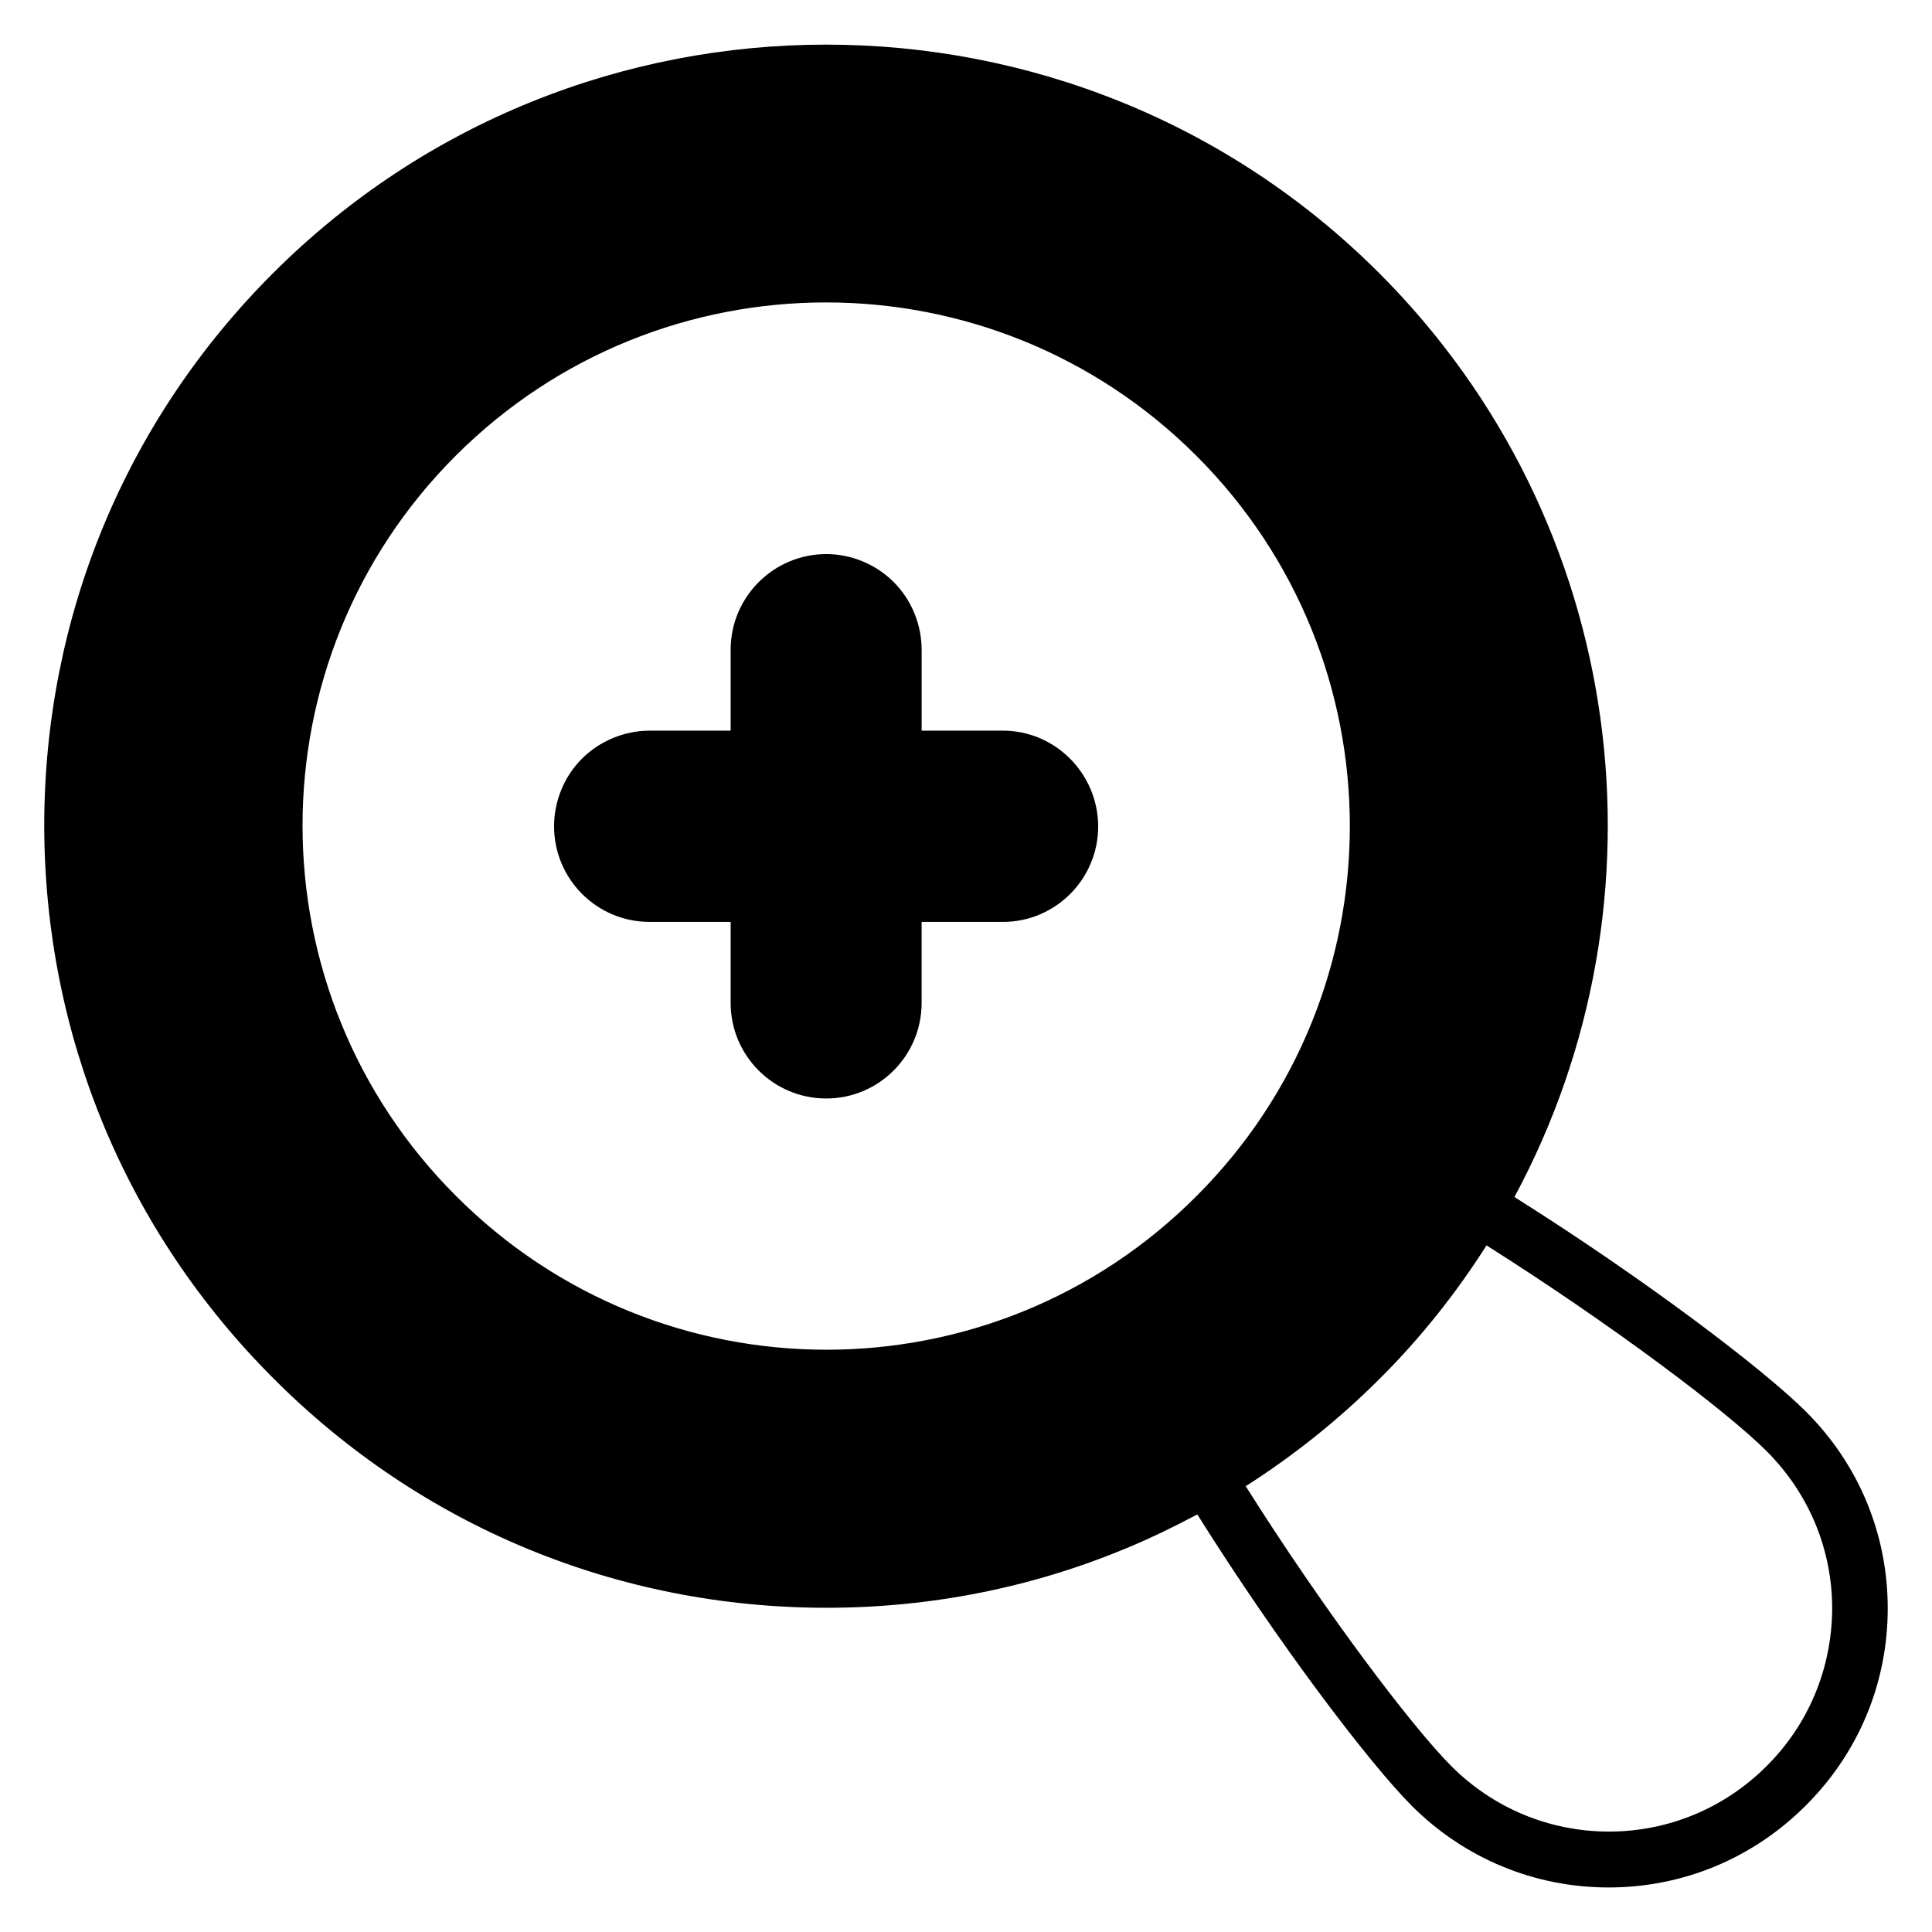 <?xml version="1.0" encoding="UTF-8"?>
<!-- The Best Svg Icon site in the world: iconSvg.co, Visit us! https://iconsvg.co -->
<svg fill="#000000" width="800px" height="800px" version="1.1" viewBox="144 144 512 512" xmlns="http://www.w3.org/2000/svg">
 <g>
  <path d="m409.77 337.63h-21.527v-21.449c0-6.641-2.672-13.207-7.406-17.938-4.656-4.656-11.145-7.406-17.863-7.406-13.969 0-25.344 11.375-25.344 25.344v21.449h-21.449c-6.719 0-13.281 2.75-17.938 7.406-4.734 4.734-7.406 11.223-7.406 17.938 0 13.969 11.297 25.344 25.344 25.344h21.449v21.449c0 13.969 11.297 25.344 25.344 25.344 13.895 0 25.266-11.297 25.266-25.344v-21.449h21.527c13.895 0 25.266-11.297 25.266-25.344-0.07-13.969-11.367-25.344-25.262-25.344z"/>
  <path d="m622.59 518.09c-11.223-11.223-42.594-35.039-77.25-56.871 42.289-78.473 30.383-178.62-35.879-244.88-80.762-80.684-212.29-80.684-293.05 0-39.16 39.086-60.688 91.145-60.688 146.49 0.078 55.344 21.602 107.4 60.84 146.56 39.082 39.16 91.145 60.688 146.49 60.688 27.711 0 54.578-5.418 79.312-15.727 6.488-2.672 12.746-5.727 18.93-9.008 21.68 34.504 45.496 65.801 56.793 77.176 13.969 13.969 32.52 21.68 52.215 21.68 19.695 0 38.242-7.711 52.215-21.68 14.039-13.969 21.75-32.52 21.75-52.289 0-19.695-7.711-38.246-21.68-52.137zm-357.7-57.102c-54.273-54.199-54.273-142.14-0.078-196.26 54.199-54.121 142.06-54.121 196.26 0.078 54.199 54.199 54.199 142.06 0 196.18-54.121 54.277-141.98 54.277-196.18 0zm347.25 151.07c-11.145 11.145-26.031 17.328-41.754 17.328-15.727 0-30.609-6.184-41.754-17.328-10.457-10.457-33.664-41.145-54.504-74.199 12.672-8.09 24.578-17.559 35.418-28.398 10.992-10.914 20.383-22.824 28.398-35.418 33.207 20.992 63.891 44.121 74.273 54.578 11.145 11.145 17.328 25.953 17.328 41.68-0.078 15.73-6.184 30.613-17.406 41.758z"/>
 </g>
</svg>